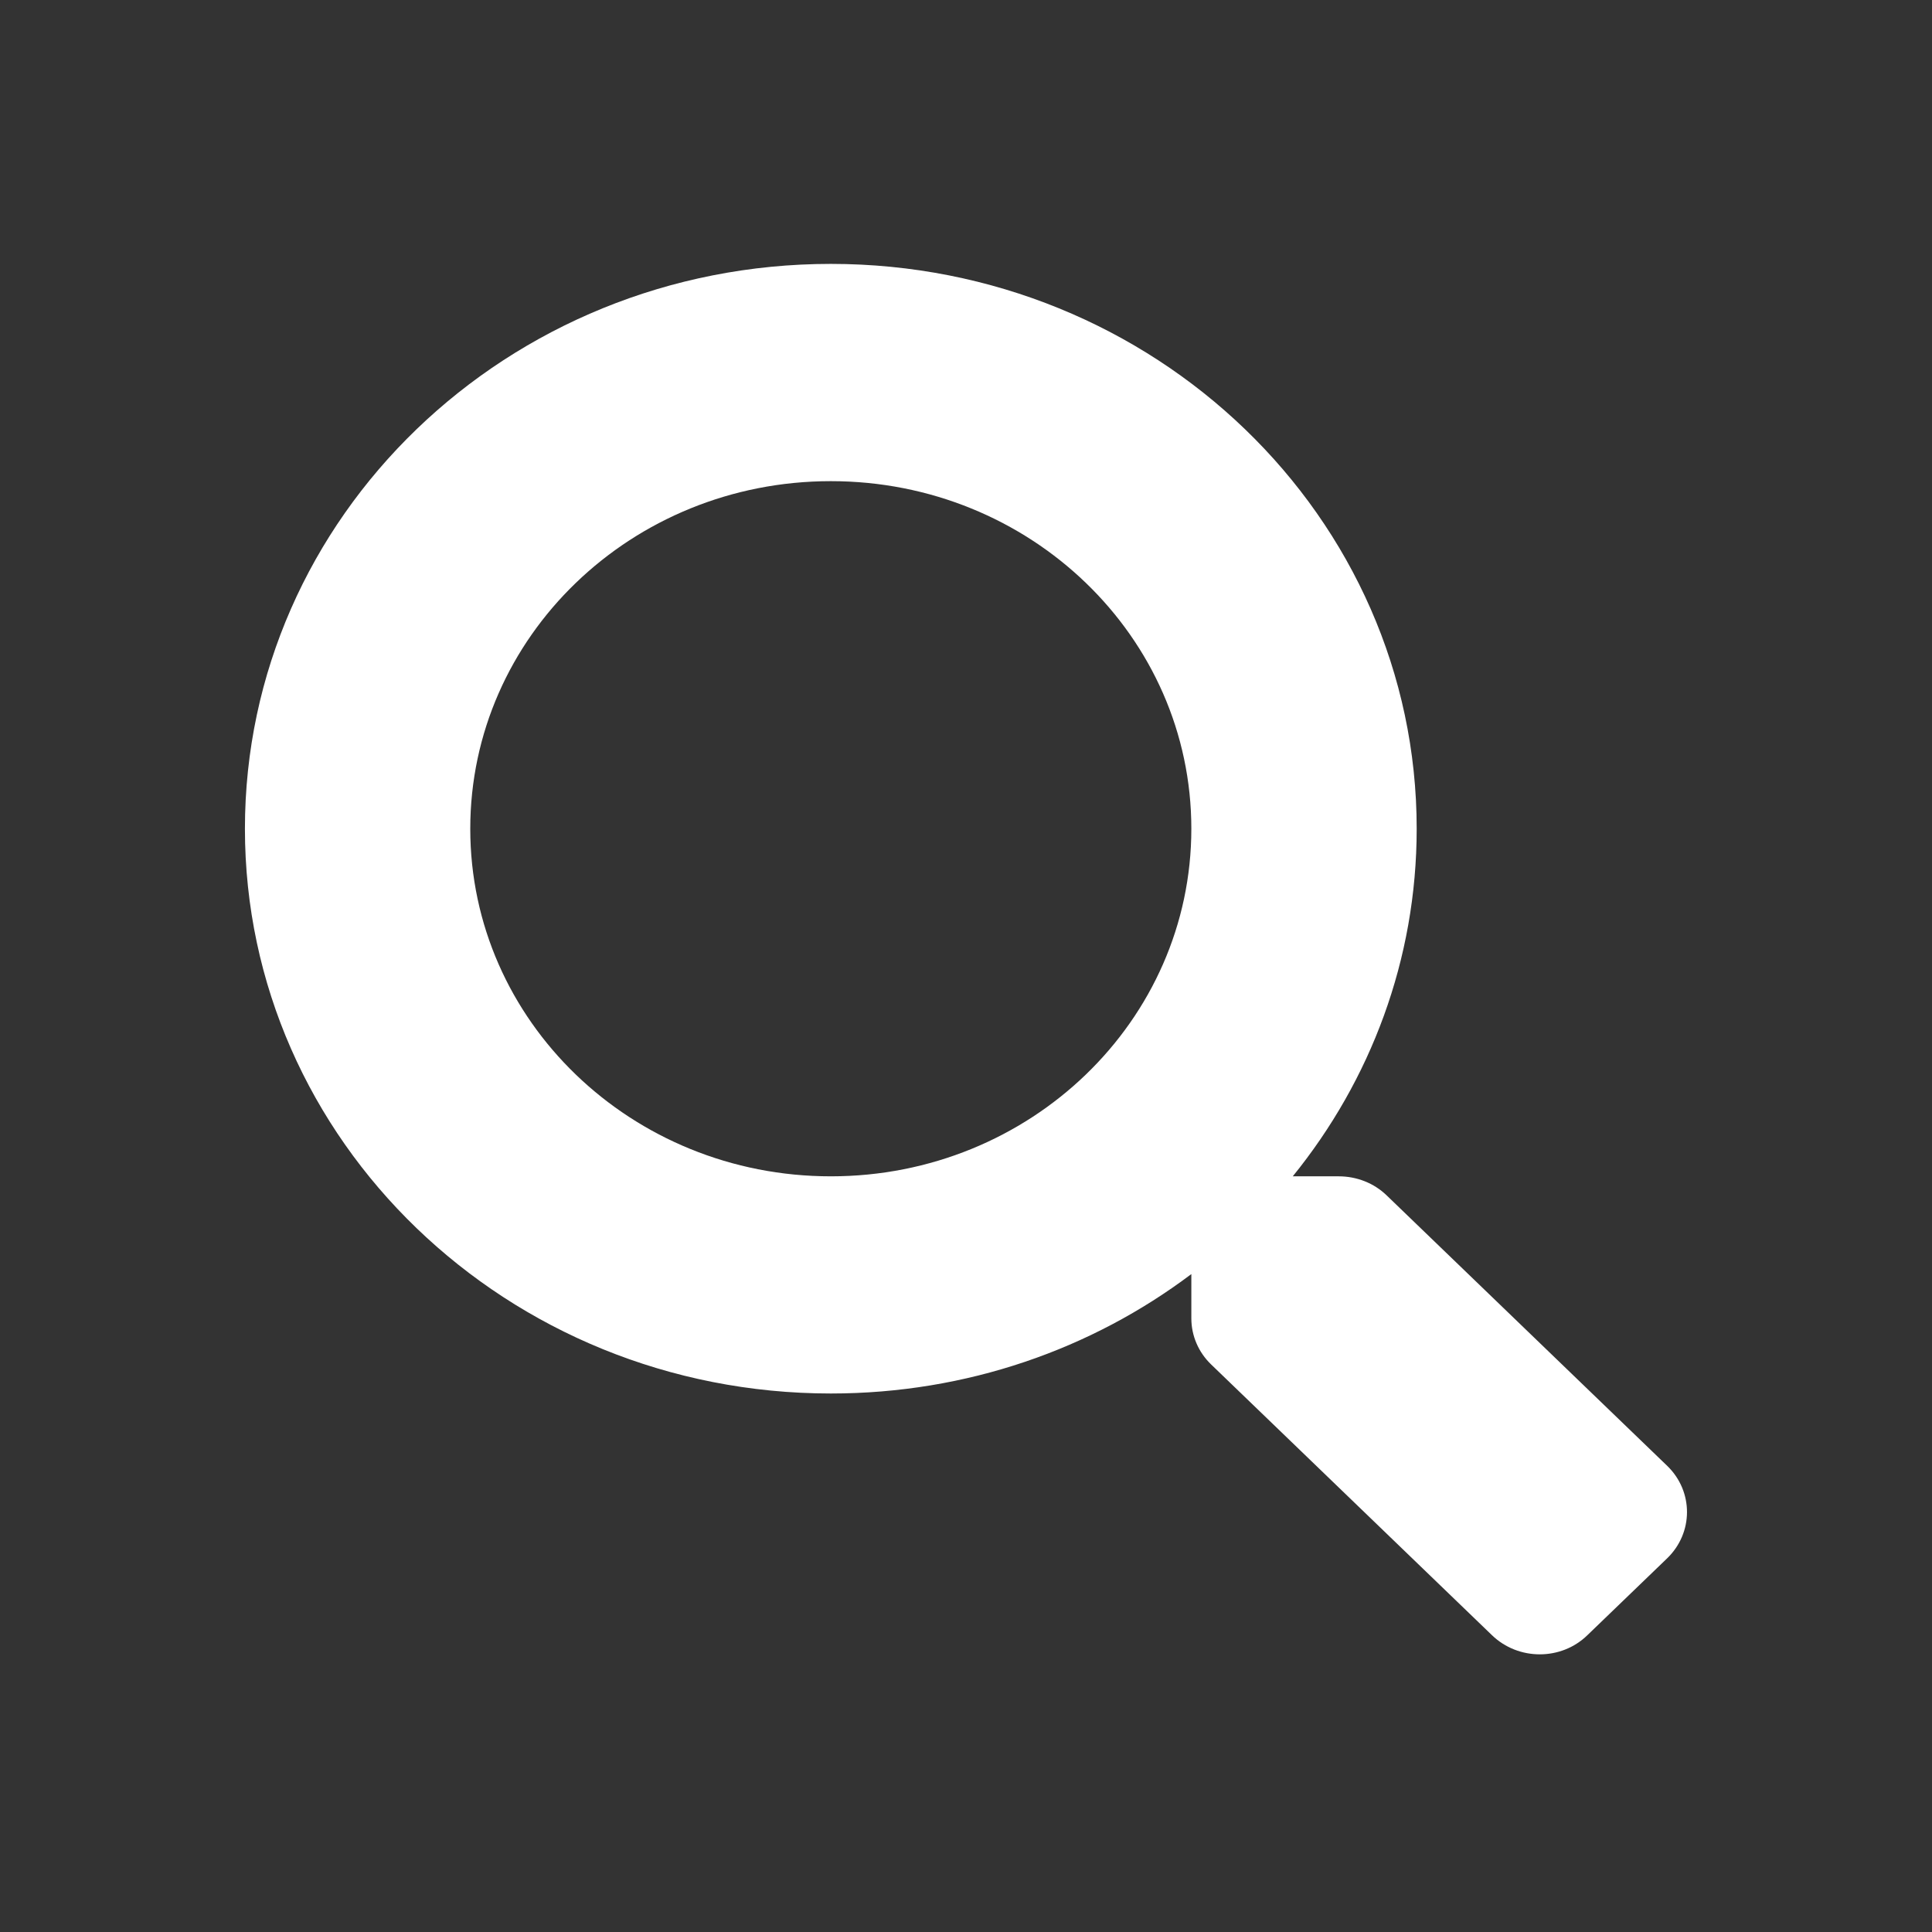 <svg width="22" height="22" viewBox="0 0 22 22" fill="none" xmlns="http://www.w3.org/2000/svg">
<rect x="0" y="0" width="22" height="22" fill="#333333" stroke="none"/>
<path d="M18.987 16.694L15.789 13.611C15.645 13.472 15.449 13.395 15.244 13.395H14.721C15.606 12.303 16.132 10.93 16.132 9.437C16.132 5.884 13.146 3.005 9.461 3.005C5.775 3.005 2.789 5.884 2.789 9.437C2.789 12.989 5.775 15.868 9.461 15.868C11.01 15.868 12.434 15.361 13.566 14.508V15.012C13.566 15.21 13.647 15.398 13.791 15.537L16.989 18.62C17.29 18.911 17.778 18.911 18.076 18.62L18.984 17.745C19.285 17.454 19.285 16.984 18.987 16.694ZM9.461 13.395C7.193 13.395 5.355 11.626 5.355 9.437C5.355 7.251 7.19 5.479 9.461 5.479C11.729 5.479 13.566 7.247 13.566 9.437C13.566 11.623 11.732 13.395 9.461 13.395Z" fill="white"/>
</svg>
